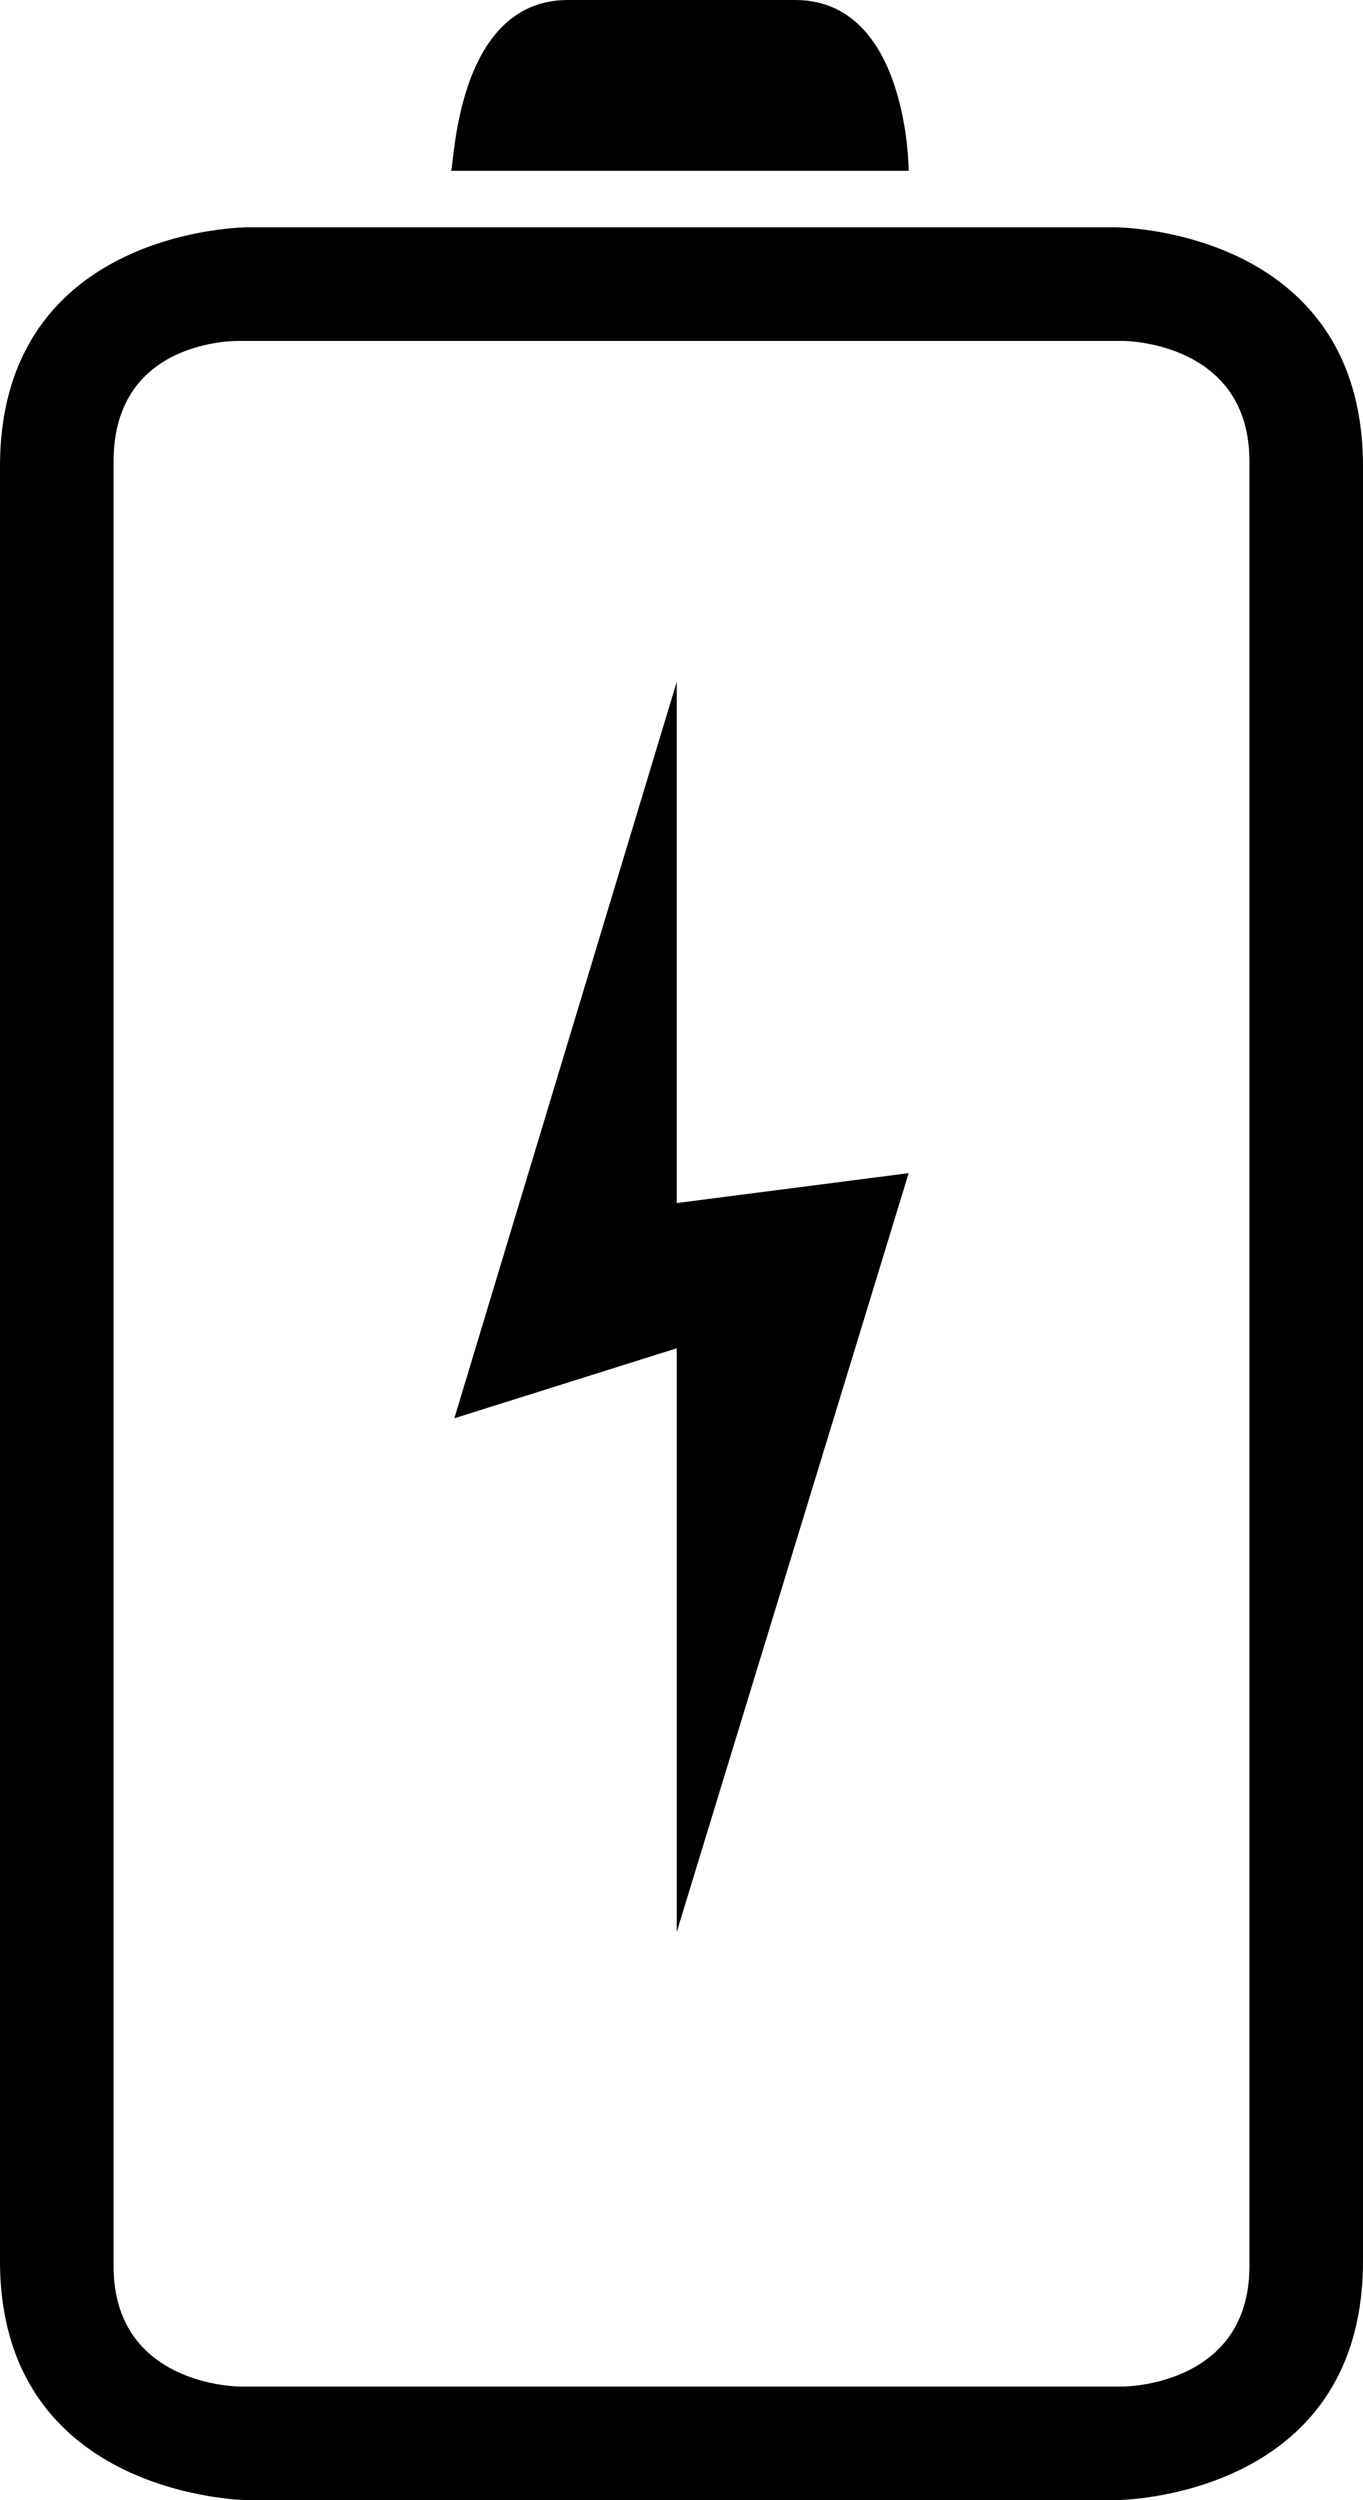 <?xml version="1.0" encoding="iso-8859-1"?>
<!-- Generator: Adobe Illustrator 18.0.0, SVG Export Plug-In . SVG Version: 6.00 Build 0)  -->
<!DOCTYPE svg PUBLIC "-//W3C//DTD SVG 1.1//EN" "http://www.w3.org/Graphics/SVG/1.1/DTD/svg11.dtd">
<svg version="1.1" id="Capa_1" xmlns="http://www.w3.org/2000/svg" xmlns:xlink="http://www.w3.org/1999/xlink" x="0px" y="0px"
	 viewBox="0 0 12 22" style="enable-background:new 0 0 12 22;" xml:space="preserve">
<g>
	<polygon style="fill-rule:evenodd;clip-rule:evenodd;" points="5.958,17 8,10.323 5.958,10.586 5.958,6 4,12.48 5.958,11.864 	"/>
	<path style="fill-rule:evenodd;clip-rule:evenodd;" d="M7,0H5C4,0,4,1.503,3.97,1.503H8C8,1.503,8,0,7,0z"/>
	<path style="fill-rule:evenodd;clip-rule:evenodd;" d="M0,4.105v15.79C0,21.983,2.182,22,2.182,22h7.636c0,0,2.182,0,2.182-2.105
		V4.105C12,2,9.818,2,9.818,2H2.182C2.182,2,0,2,0,4.105z M9.889,3C9.889,3,11,3,11,4.059v15.882C11,21,9.889,21,9.889,21H2.111
		C2.111,21,1,21,1,19.941V4.059C1,2.967,2.111,3,2.111,3H9.889z"/>
</g>
<g>
</g>
<g>
</g>
<g>
</g>
<g>
</g>
<g>
</g>
<g>
</g>
<g>
</g>
<g>
</g>
<g>
</g>
<g>
</g>
<g>
</g>
<g>
</g>
<g>
</g>
<g>
</g>
<g>
</g>
</svg>
